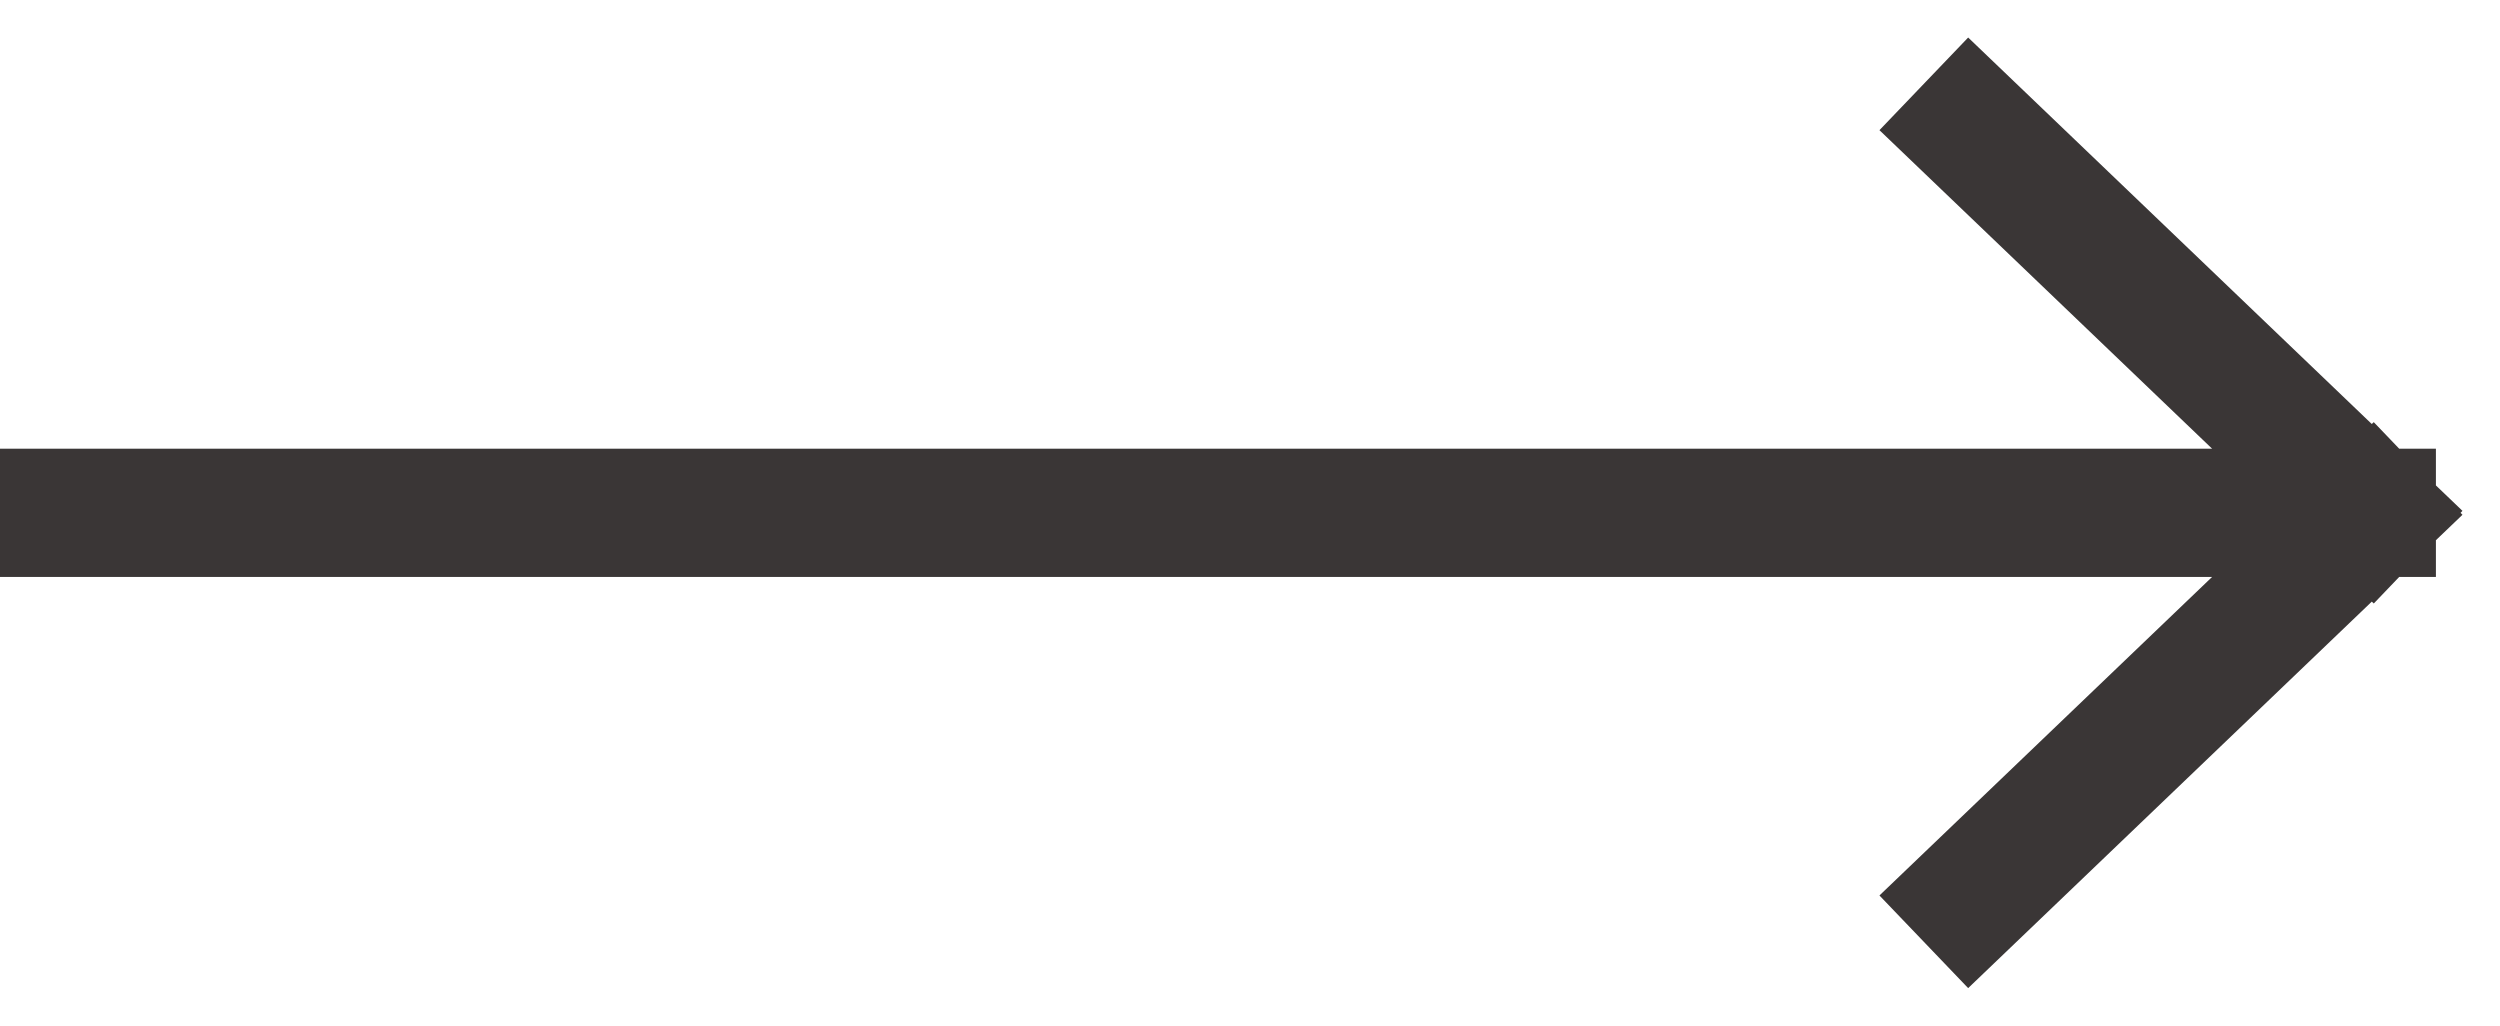 <svg width="39" height="16" viewBox="0 0 39 16" fill="none" xmlns="http://www.w3.org/2000/svg">
<path d="M37 8L1 8M37 8L30.734 14M37 8L30.734 2" stroke="#484444" stroke-width="2" stroke-linecap="square"/>
<path d="M37 8L1 8M37 8L30.734 14M37 8L30.734 2" stroke="black" stroke-opacity="0.2" stroke-width="2" stroke-linecap="square"/>
</svg>
